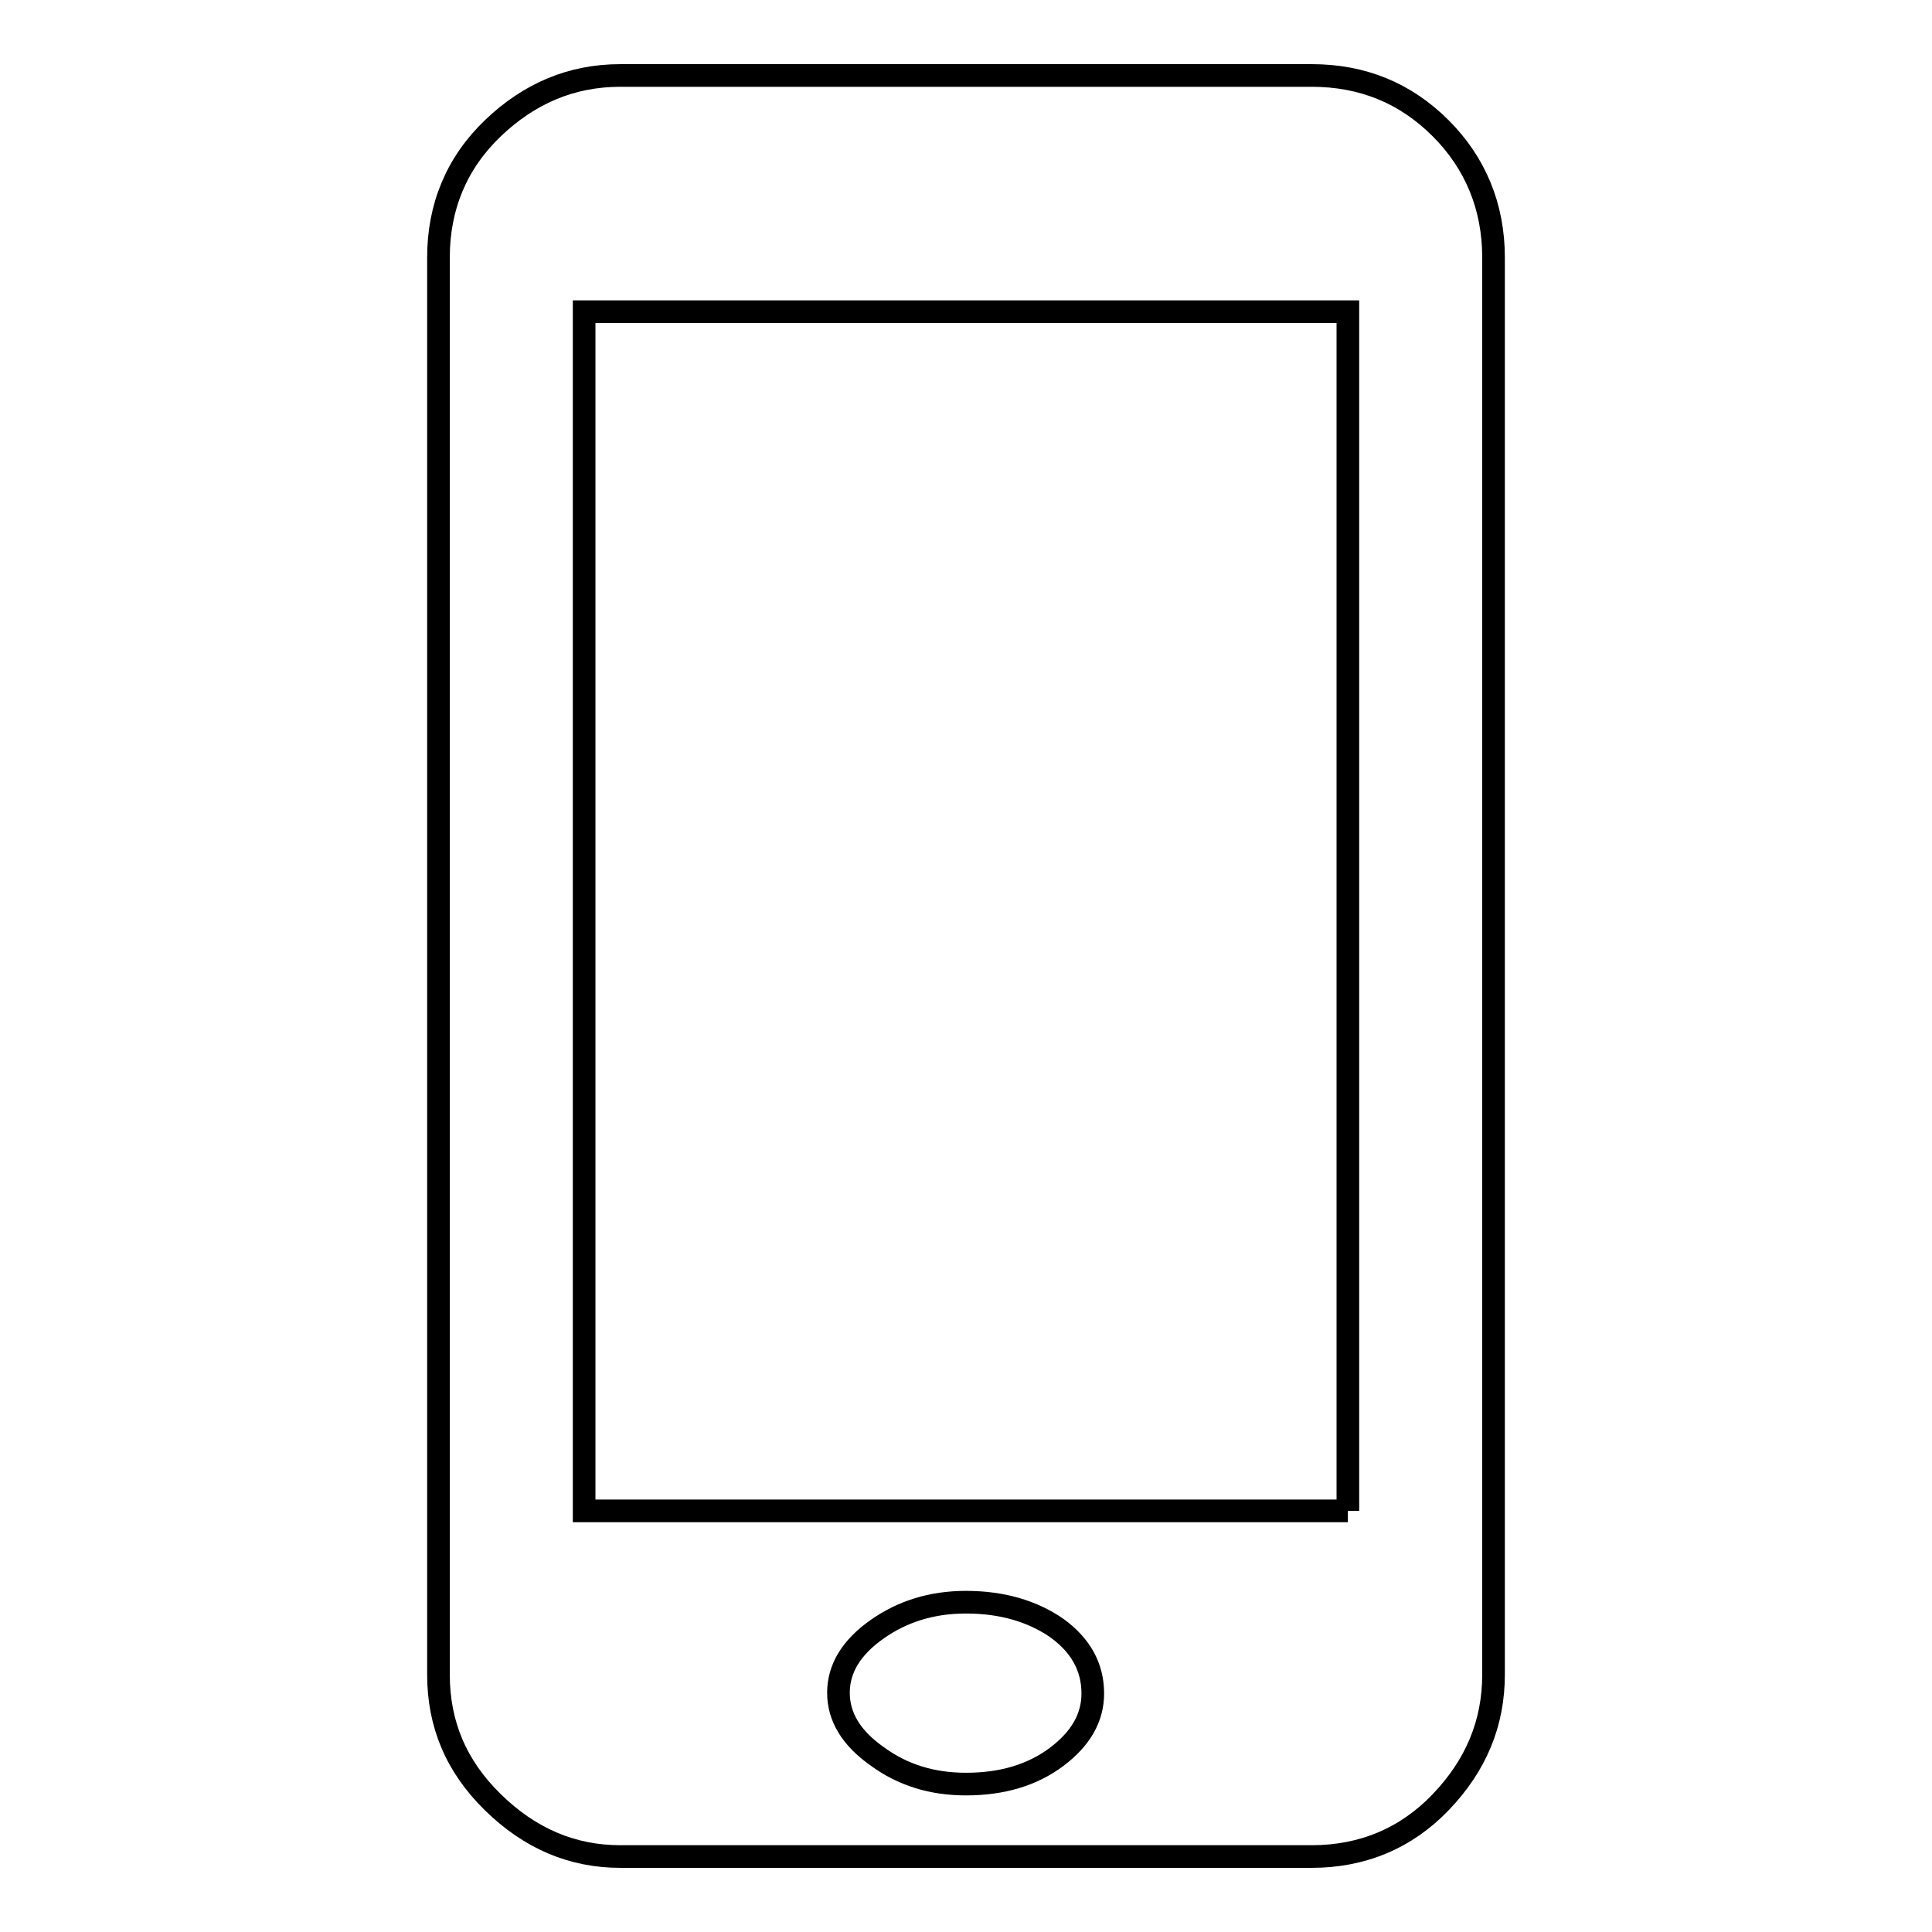 <?xml version="1.0" encoding="utf-8"?>
<!-- Svg Vector Icons : http://www.onlinewebfonts.com/icon -->
<!DOCTYPE svg PUBLIC "-//W3C//DTD SVG 1.1//EN" "http://www.w3.org/Graphics/SVG/1.1/DTD/svg11.dtd">
<svg version="1.1" xmlns="http://www.w3.org/2000/svg" xmlns:xlink="http://www.w3.org/1999/xlink" x="0px" y="0px" viewBox="0 0 256 256" enable-background="new 0 0 256 256" xml:space="preserve">
<g><g><path stroke-width="3" fill-opacity="0" stroke="#000000"  d="M173.8,10c6.7,0,12.4,2.3,17.1,7c4.6,4.6,7,10.4,7,17.1v187.8c0,6.4-2.3,12-7,16.9c-4.6,4.8-10.4,7.2-17.1,7.2H82.2c-6.4,0-12-2.4-16.9-7.2s-7.2-10.4-7.2-16.9V34.1c0-6.7,2.4-12.5,7.2-17.1s10.4-7,16.9-7H173.8L173.8,10 M128,236.4c4.8,0,8.8-1.2,12-3.6c3.2-2.4,4.8-5.2,4.8-8.4c0-3.5-1.6-6.4-4.8-8.7c-3.2-2.2-7.2-3.4-12-3.4c-4.5,0-8.4,1.2-11.8,3.6c-3.4,2.4-5.1,5.2-5.1,8.4c0,3.2,1.7,6,5.1,8.4C119.6,235.2,123.5,236.4,128,236.4L128,236.4 M178.6,200.2V41.3H77.4v158.9H178.6L178.6,200.2"/></g></g>
</svg>